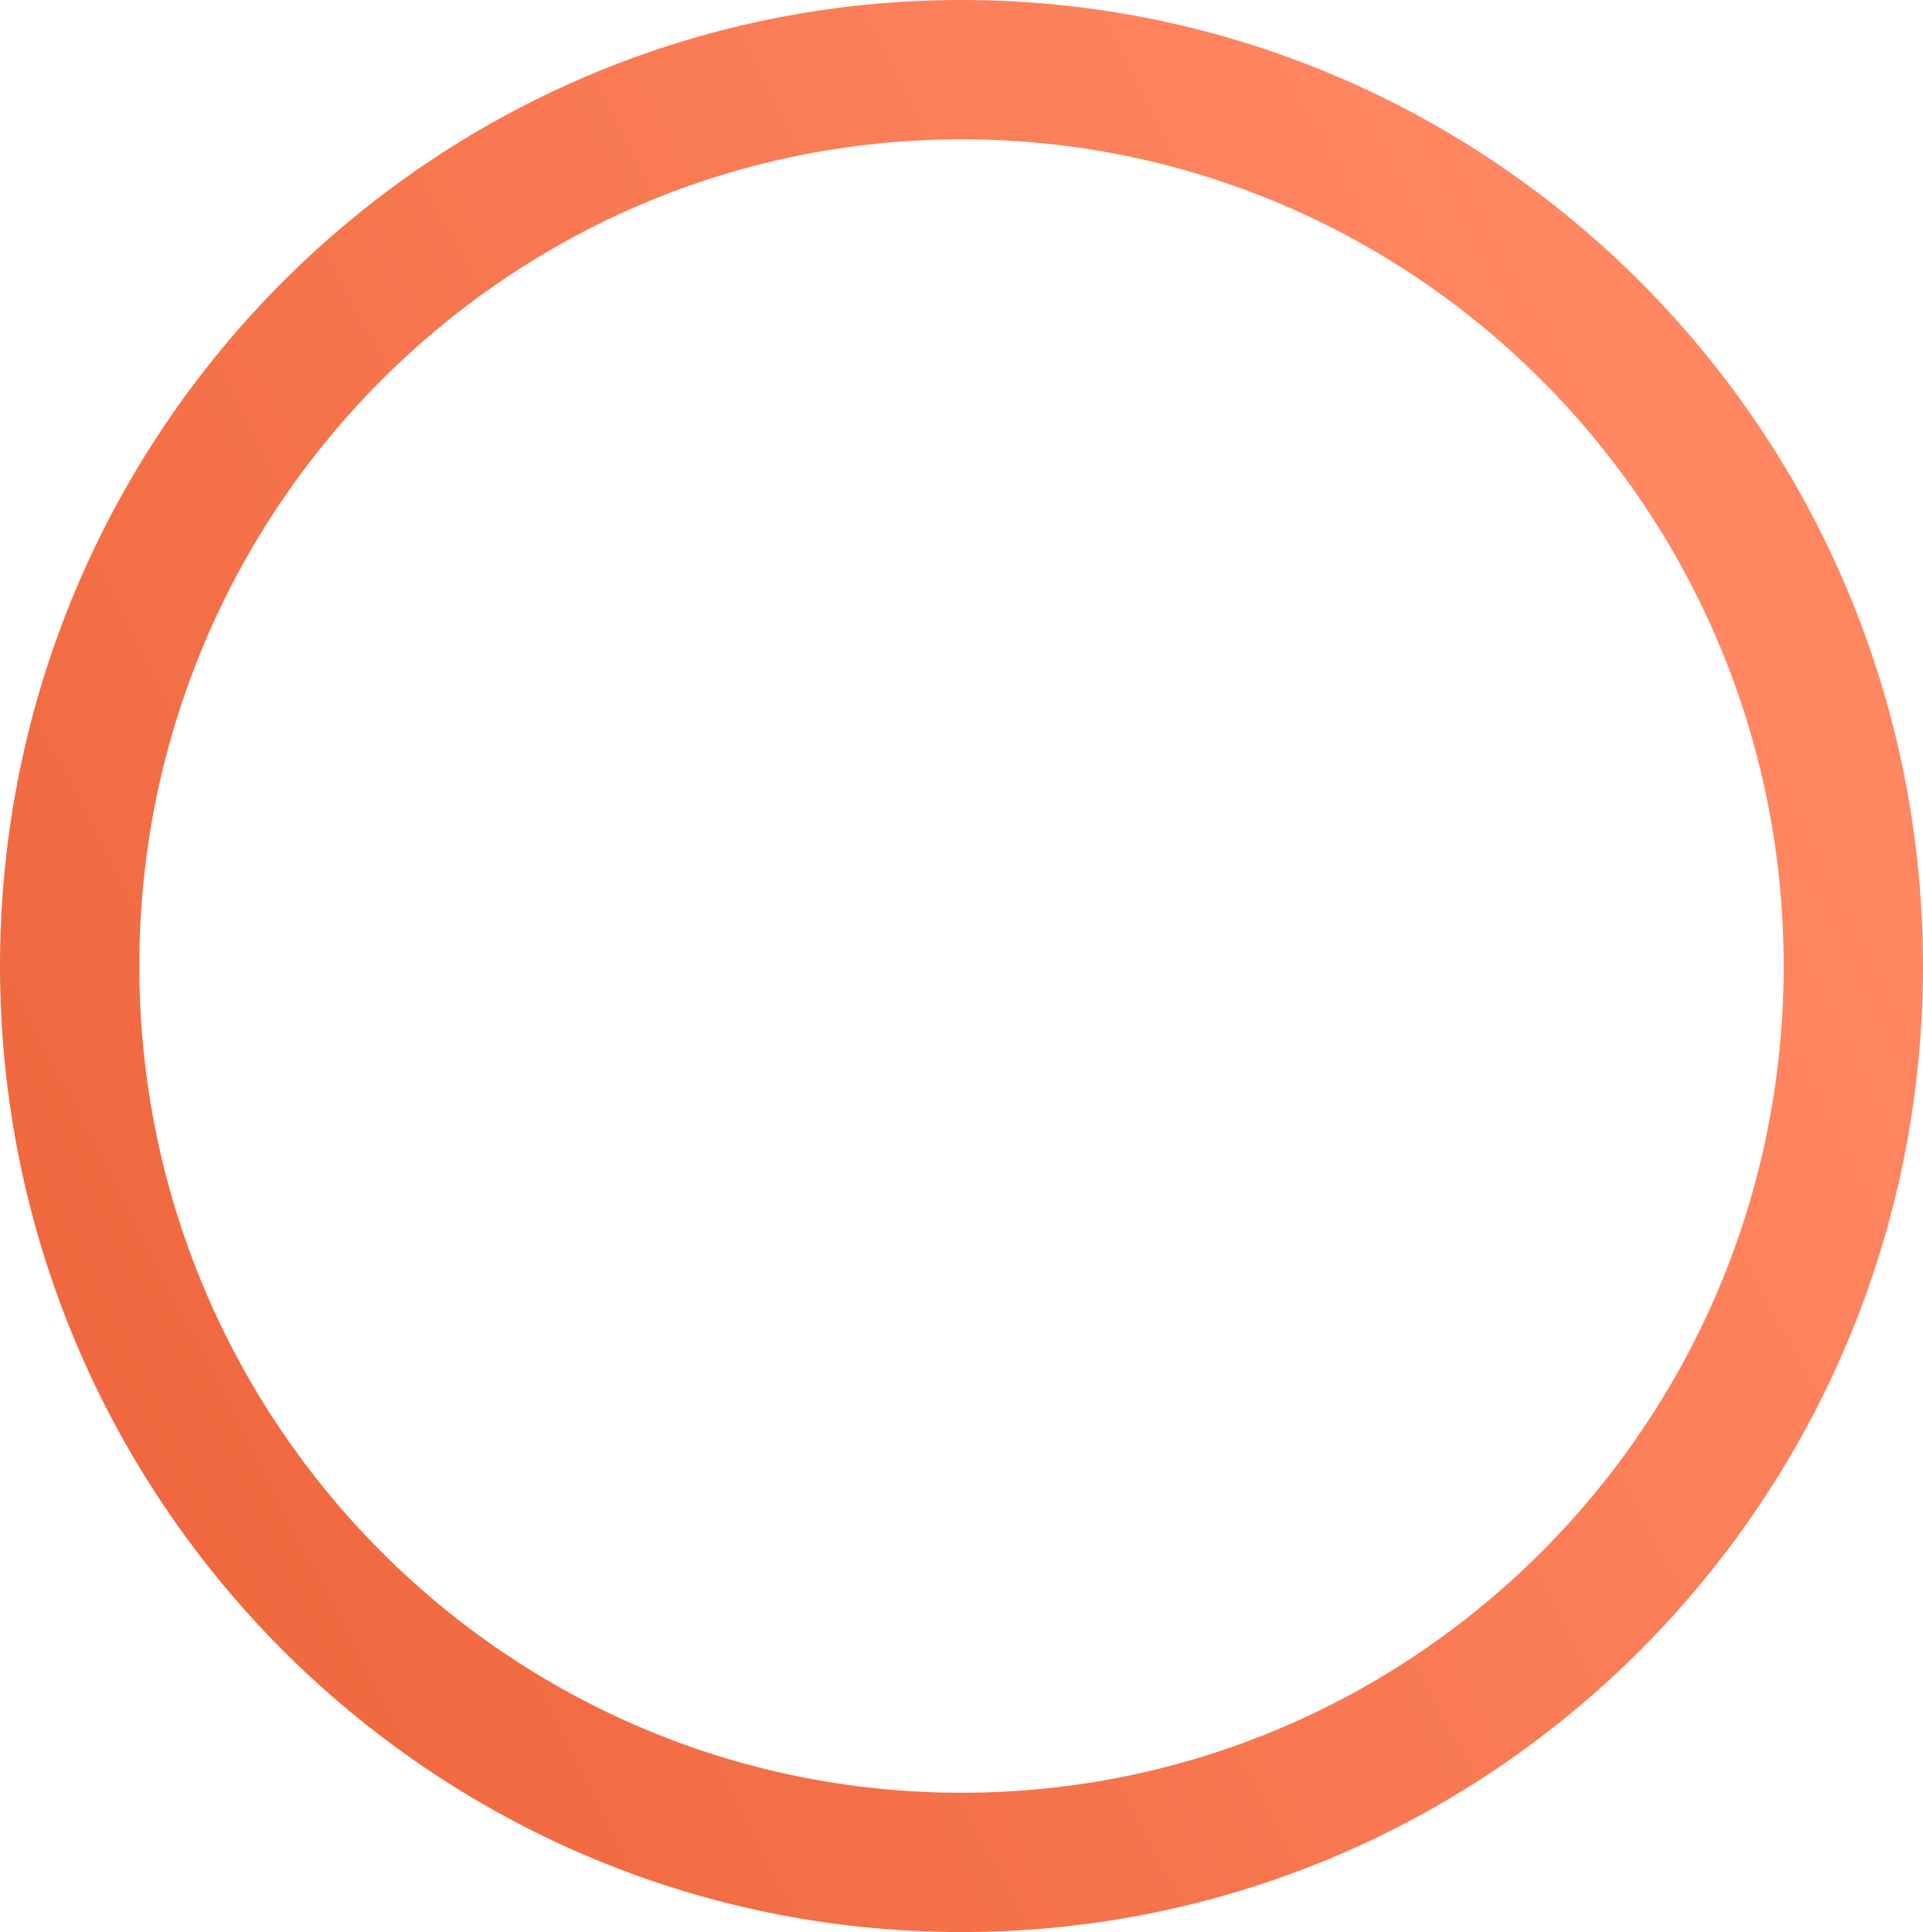 <?xml version="1.0" encoding="UTF-8"?>
<svg xmlns="http://www.w3.org/2000/svg" width="207" height="208" viewBox="0 0 207 208" fill="none">
  <path d="M199.5 104C199.5 157.33 156.485 200.5 103.5 200.5C50.515 200.5 7.5 157.33 7.5 104C7.5 50.67 50.515 7.5 103.5 7.5C156.485 7.5 199.5 50.67 199.5 104Z" stroke="url(#paint0_linear_7234_2088)" stroke-width="15"></path>
  <defs>
    <linearGradient id="paint0_linear_7234_2088" x1="163.731" y1="23.111" x2="-25.666" y2="121.203" gradientUnits="userSpaceOnUse">
      <stop stop-color="#FF8762"></stop>
      <stop offset="1" stop-color="#EE653B"></stop>
    </linearGradient>
  </defs>
</svg>
